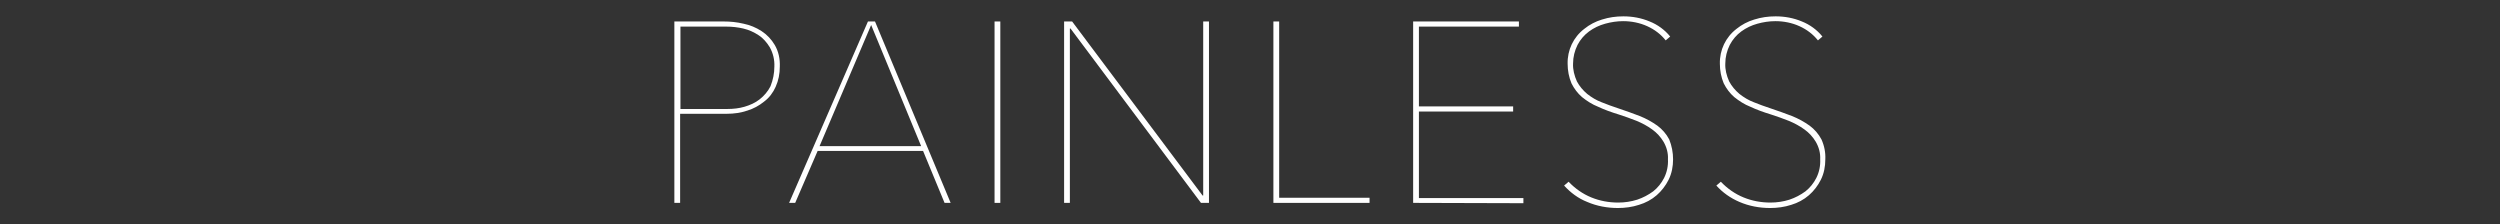 <?xml version="1.0" encoding="utf-8"?>
<!-- Generator: Adobe Illustrator 21.1.0, SVG Export Plug-In . SVG Version: 6.00 Build 0)  -->
<svg version="1.1" id="レイヤー_1" xmlns="http://www.w3.org/2000/svg" xmlns:xlink="http://www.w3.org/1999/xlink" x="0px"
	 y="0px" viewBox="0 0 780 70" style="enable-background:new 0 0 780 70;" xml:space="preserve">
<rect x="0" y="0" width="780" height="70" fill="#333333" stroke="none"/>
<style type="text/css">
	.st0{fill:#FFFFFF;}
</style>
<title>painless</title>
<g id="レイヤー_2">
	<g id="contents">
		<path class="st0" d="M243.3,20.8c0,2.2-0.4,4.3-1.3,6.3c-0.8,1.8-2,3.4-3.6,4.6c-1.6,1.3-3.3,2.2-5.2,2.8c-2.1,0.7-4.2,1-6.4,1
			h-14.6v27.8h-1.8V6.7h15.4c2.1,0,4.1,0.2,6.2,0.7c2,0.4,3.9,1.2,5.6,2.3c1.7,1.1,3.1,2.6,4.1,4.3C242.9,16,243.4,18.4,243.3,20.8z
			 M241.6,20.8c0.1-2.1-0.4-4.2-1.4-6c-0.9-1.5-2.1-2.9-3.5-3.8c-1.5-1-3.1-1.7-4.8-2.1c-1.7-0.4-3.5-0.6-5.3-0.6h-14.3V34h14.7
			c1.8,0,3.6-0.2,5.3-0.7c1.7-0.5,3.3-1.2,4.7-2.3c1.4-1.1,2.6-2.5,3.4-4.1C241.2,24.9,241.6,22.8,241.6,20.8z"/>
		<path class="st0" d="M294.7,63.3L288,47.1h-32.9l-7,16.2h-1.9l24.6-56.6h2.2l23.6,56.6H294.7z M271.8,7.8l-16.1,37.8h31.7
			L271.8,7.8z"/>
		<path class="st0" d="M310.3,63.3V6.7h1.8v56.6H310.3z"/>
		<path class="st0" d="M374.7,63.3L334,8.9h-0.2v54.4H332V6.7h2.5L375.2,61h0.2V6.7h1.8v56.6H374.7z"/>
		<path class="st0" d="M397.3,63.3V6.7h1.8v55h28.2v1.6L397.3,63.3z"/>
		<path class="st0" d="M440.9,63.3V6.7h33v1.6h-31.2v24.9h29.4v1.6h-29.4v27h32.6v1.6L440.9,63.3z"/>
		<path class="st0" d="M522,49.7c0,2.2-0.4,4.4-1.4,6.4c-0.9,1.8-2.2,3.5-3.7,4.8c-1.6,1.4-3.5,2.4-5.5,3c-2.1,0.7-4.4,1-6.6,1
			c-3.3,0-6.6-0.6-9.6-1.9c-2.8-1.1-5.2-2.9-7.2-5.1l1.4-1.2c2,2.1,4.4,3.8,7.1,4.9c2.7,1.1,5.5,1.6,8.4,1.6c2,0,4-0.3,5.9-0.9
			c1.8-0.6,3.5-1.5,5-2.6c1.4-1.1,2.6-2.6,3.4-4.2c0.9-1.8,1.3-3.8,1.2-5.8c0.1-1.9-0.4-3.8-1.4-5.5c-0.9-1.5-2.1-2.8-3.5-3.8
			c-1.5-1.1-3.2-2-4.9-2.7c-1.8-0.7-3.7-1.4-5.6-2c-2.3-0.7-4.5-1.5-6.4-2.4c-1.8-0.7-3.5-1.8-5-3c-1.4-1.2-2.5-2.7-3.3-4.3
			c-0.8-1.9-1.2-4-1.2-6.1c-0.1-4.3,1.8-8.3,5.2-10.9c1.6-1.3,3.5-2.3,5.5-2.9c2.2-0.7,4.4-1,6.7-1c2.8,0,5.6,0.5,8.2,1.6
			c2.5,1,4.7,2.6,6.4,4.7l-1.4,1.2c-1.5-1.9-3.5-3.4-5.7-4.4c-2.4-1.1-5-1.6-7.6-1.6c-1.9,0-3.8,0.3-5.6,0.8c-1.8,0.5-3.5,1.3-5,2.4
			c-1.5,1.1-2.7,2.5-3.6,4.2c-0.9,1.8-1.4,3.8-1.4,5.8c-0.1,1.9,0.4,3.8,1.2,5.6c0.8,1.5,1.9,2.8,3.2,3.9c1.4,1.1,2.9,2,4.5,2.6
			c1.7,0.7,3.4,1.3,5.2,1.9c2.4,0.8,4.6,1.6,6.7,2.4c2,0.8,3.8,1.8,5.5,3c1.5,1.1,2.8,2.6,3.7,4.3C521.6,45.5,522,47.6,522,49.7z"/>
		<path class="st0" d="M569.5,49.7c0,2.2-0.4,4.4-1.4,6.4c-0.9,1.8-2.2,3.5-3.7,4.8c-1.6,1.4-3.5,2.4-5.5,3c-2.1,0.7-4.4,1-6.6,1
			c-3.3,0-6.6-0.6-9.6-1.9c-2.8-1.2-5.2-2.9-7.2-5.1l1.4-1.2c2,2.1,4.4,3.8,7.1,4.9c2.7,1.1,5.5,1.6,8.4,1.6c2,0,4-0.3,5.9-0.9
			c1.8-0.6,3.5-1.5,5-2.6c1.4-1.1,2.6-2.6,3.4-4.2c0.9-1.8,1.3-3.8,1.2-5.8c0.1-1.9-0.4-3.8-1.4-5.5c-0.9-1.5-2.1-2.8-3.5-3.8
			c-1.5-1.1-3.2-2-4.9-2.7c-1.8-0.7-3.7-1.4-5.6-2c-2.3-0.7-4.5-1.5-6.4-2.4c-1.8-0.7-3.5-1.8-5-3c-1.4-1.2-2.5-2.7-3.3-4.3
			c-0.8-1.9-1.2-4-1.2-6.1c-0.1-4.3,1.8-8.3,5.2-10.9c1.6-1.3,3.5-2.3,5.5-2.9c2.2-0.7,4.4-1,6.7-1c2.8,0,5.6,0.5,8.2,1.6
			c2.5,1,4.7,2.6,6.4,4.7l-1.4,1.2c-1.5-1.9-3.5-3.4-5.7-4.4c-2.4-1.1-5-1.6-7.6-1.6c-1.9,0-3.8,0.3-5.6,0.8c-1.8,0.5-3.5,1.3-5,2.4
			c-1.5,1.1-2.7,2.5-3.6,4.2c-0.9,1.8-1.4,3.8-1.4,5.8c-0.1,1.9,0.4,3.8,1.2,5.6c0.8,1.5,1.9,2.8,3.2,3.9c1.4,1.1,2.9,2,4.5,2.6
			c1.7,0.7,3.4,1.3,5.2,1.9c2.4,0.8,4.6,1.6,6.7,2.4c2,0.8,3.8,1.8,5.5,3c1.5,1.1,2.8,2.6,3.7,4.3C569.2,45.5,569.6,47.6,569.5,49.7
			z"/>
	</g>
</g>
</svg>
